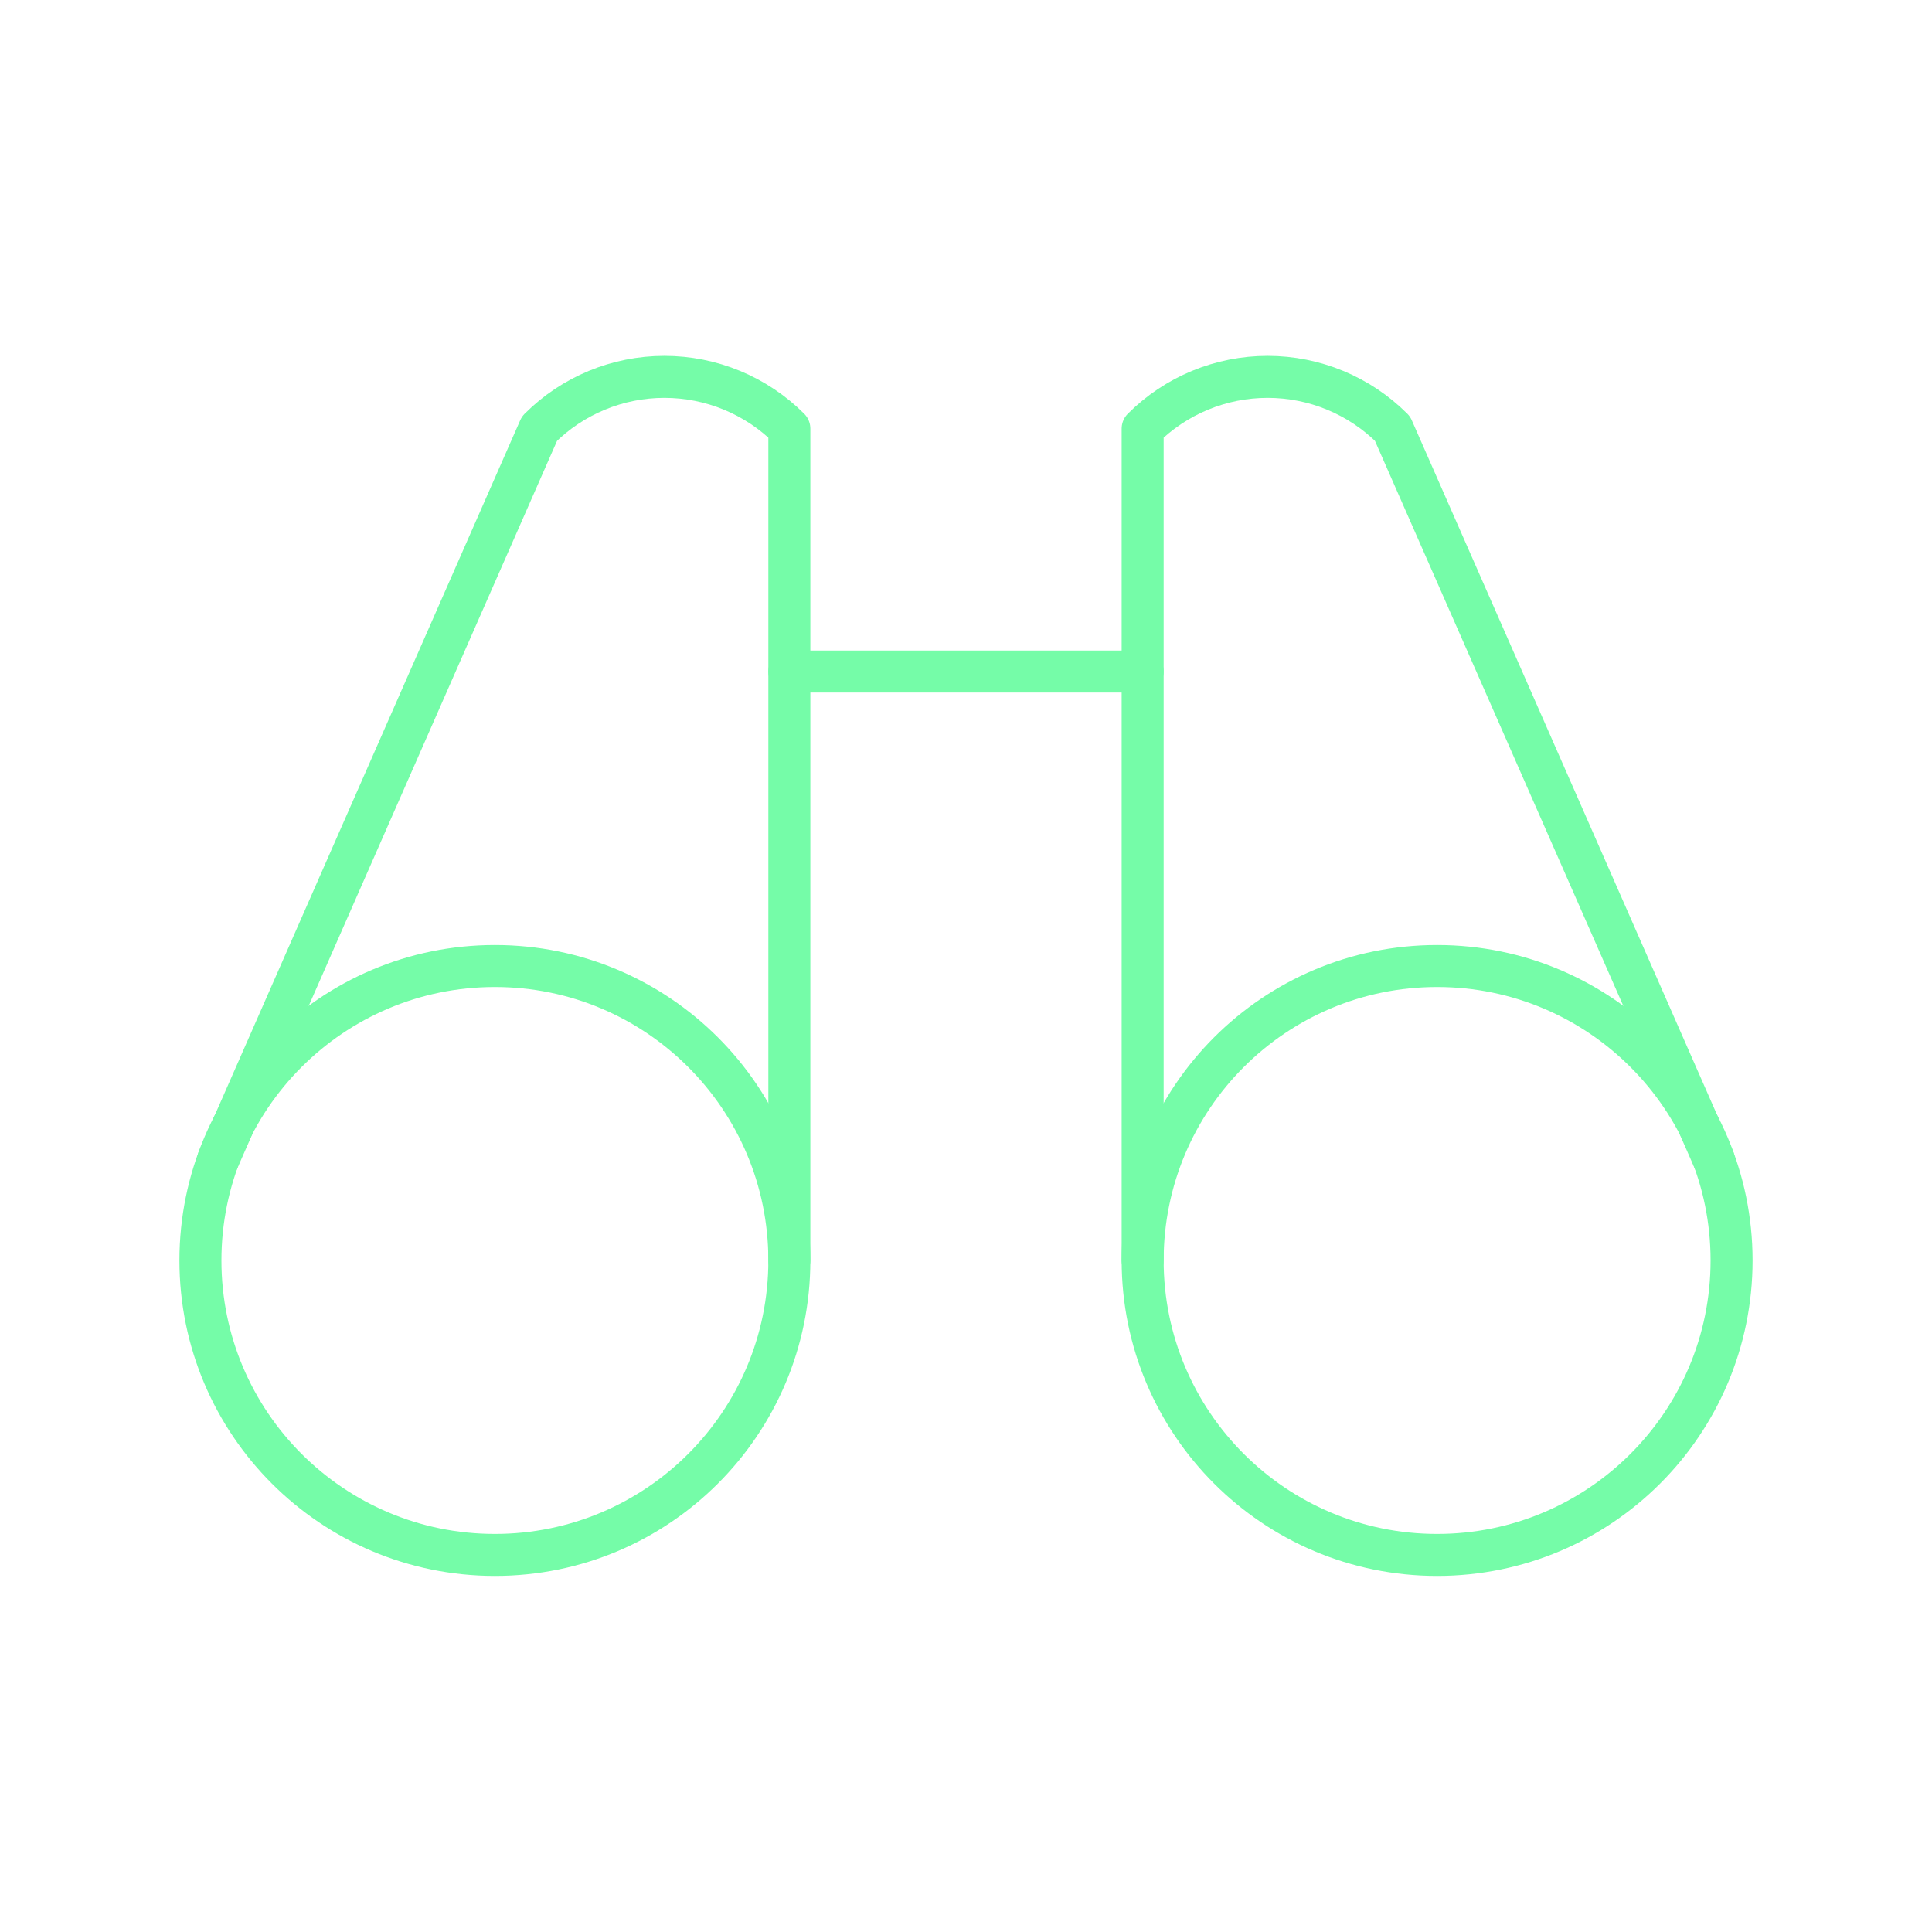<svg width="46" height="46" viewBox="0 0 46 46" fill="none" xmlns="http://www.w3.org/2000/svg">
<g clip-path="url(#clip0_0_392)">
<path d="M18.794 15.989H27.206" stroke="#75FCA8" stroke-linecap="round" stroke-linejoin="round"/>
<path d="M40.806 27.613L33.155 10.205C32.366 9.416 31.297 8.973 30.181 8.973C29.065 8.973 27.995 9.416 27.206 10.205V30.011" stroke="#75FCA8" stroke-linecap="round" stroke-linejoin="round"/>
<path d="M18.794 30.011V10.205C18.005 9.416 16.935 8.973 15.819 8.973C14.704 8.973 13.634 9.416 12.845 10.205L5.194 27.613" stroke="#75FCA8" stroke-linecap="round" stroke-linejoin="round"/>
<path d="M11.783 37.022C15.655 37.022 18.794 33.883 18.794 30.011C18.794 26.139 15.655 23 11.783 23C7.911 23 4.772 26.139 4.772 30.011C4.772 33.883 7.911 37.022 11.783 37.022Z" stroke="#75FCA8" stroke-linecap="round" stroke-linejoin="round"/>
<path d="M34.217 37.022C38.089 37.022 41.228 33.883 41.228 30.011C41.228 26.139 38.089 23 34.217 23C30.345 23 27.206 26.139 27.206 30.011C27.206 33.883 30.345 37.022 34.217 37.022Z" stroke="#75FCA8" stroke-linecap="round" stroke-linejoin="round"/>
</g>
<defs>
<clipPath id="clip0_0_392">
<rect width="44.87" height="44.87" fill="white" transform="translate(0.565 0.565)"/>
</clipPath>
</defs>
</svg>
